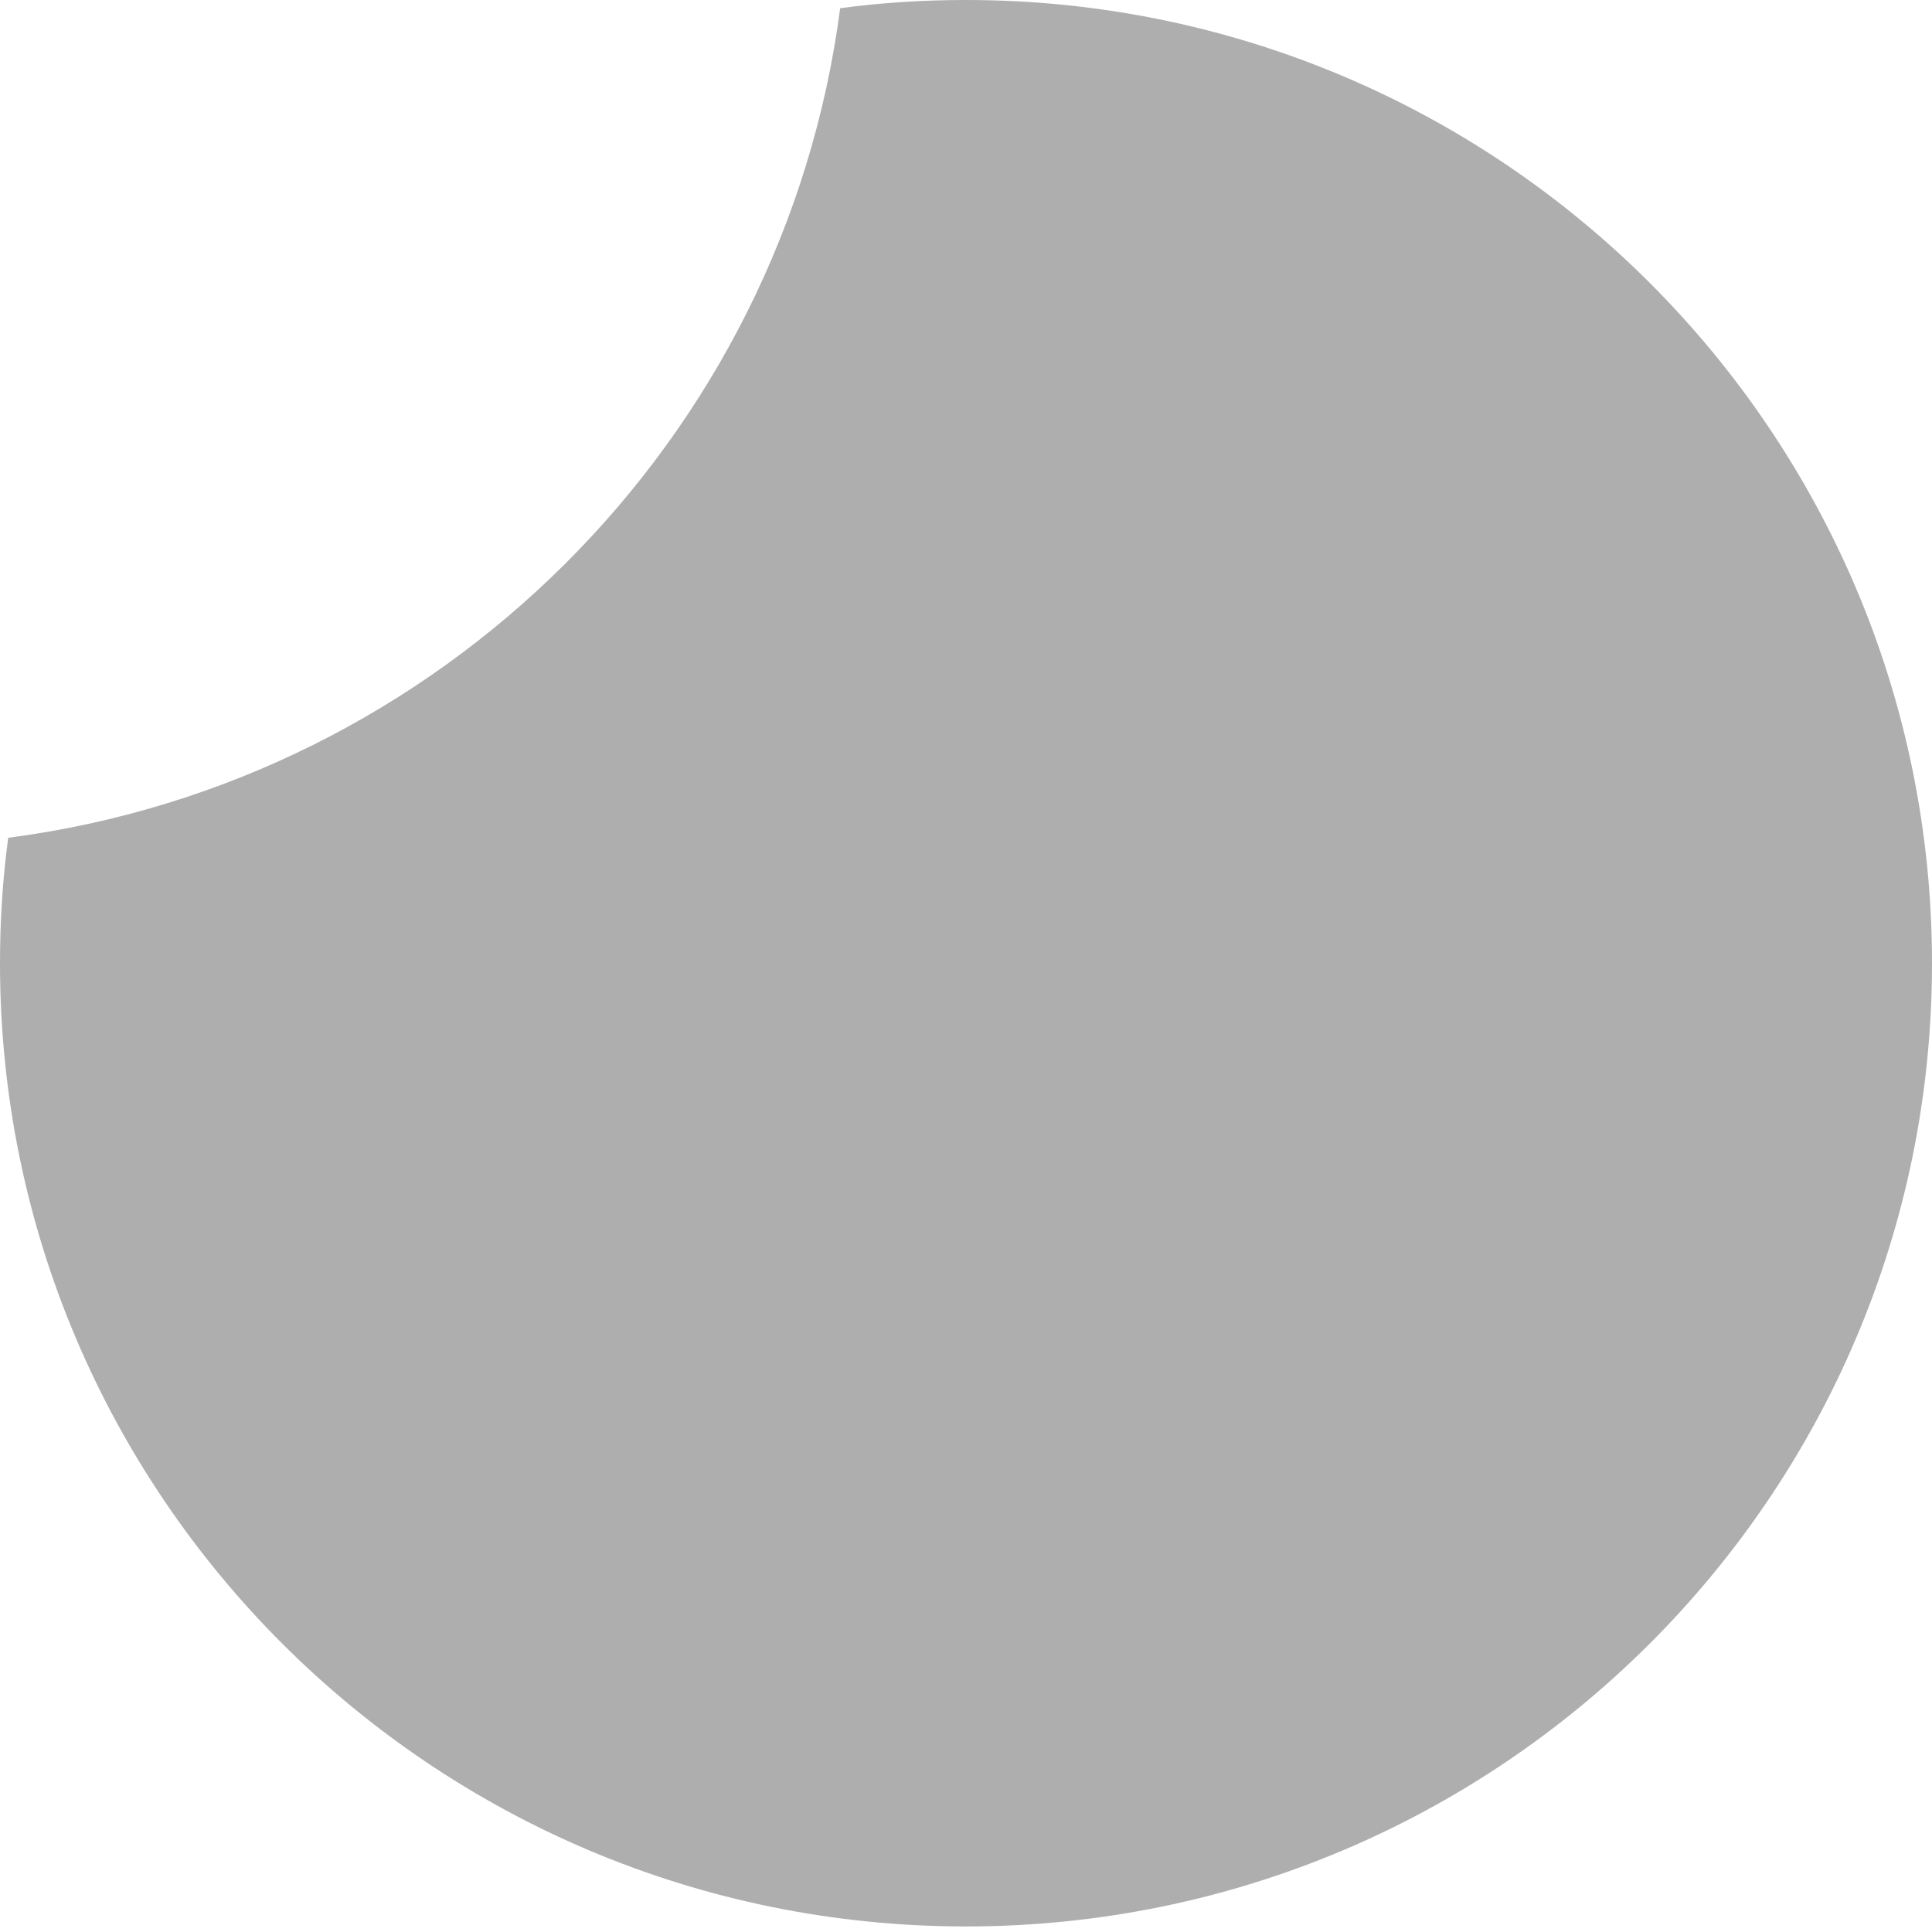 <svg width="8" height="8" viewBox="0 0 8 8" fill="none" xmlns="http://www.w3.org/2000/svg">
<path fill-rule="evenodd" clip-rule="evenodd" d="M0.034 3.469C0.011 3.639 0 3.812 0 3.989C0 6.191 1.791 7.977 4 7.977C6.209 7.977 8 6.191 8 3.989C8 1.786 6.209 0 4 0C3.823 0 3.649 0.011 3.479 0.034C3.245 1.82 1.826 3.236 0.034 3.469Z" fill="#AEAEAE"/>
</svg>
